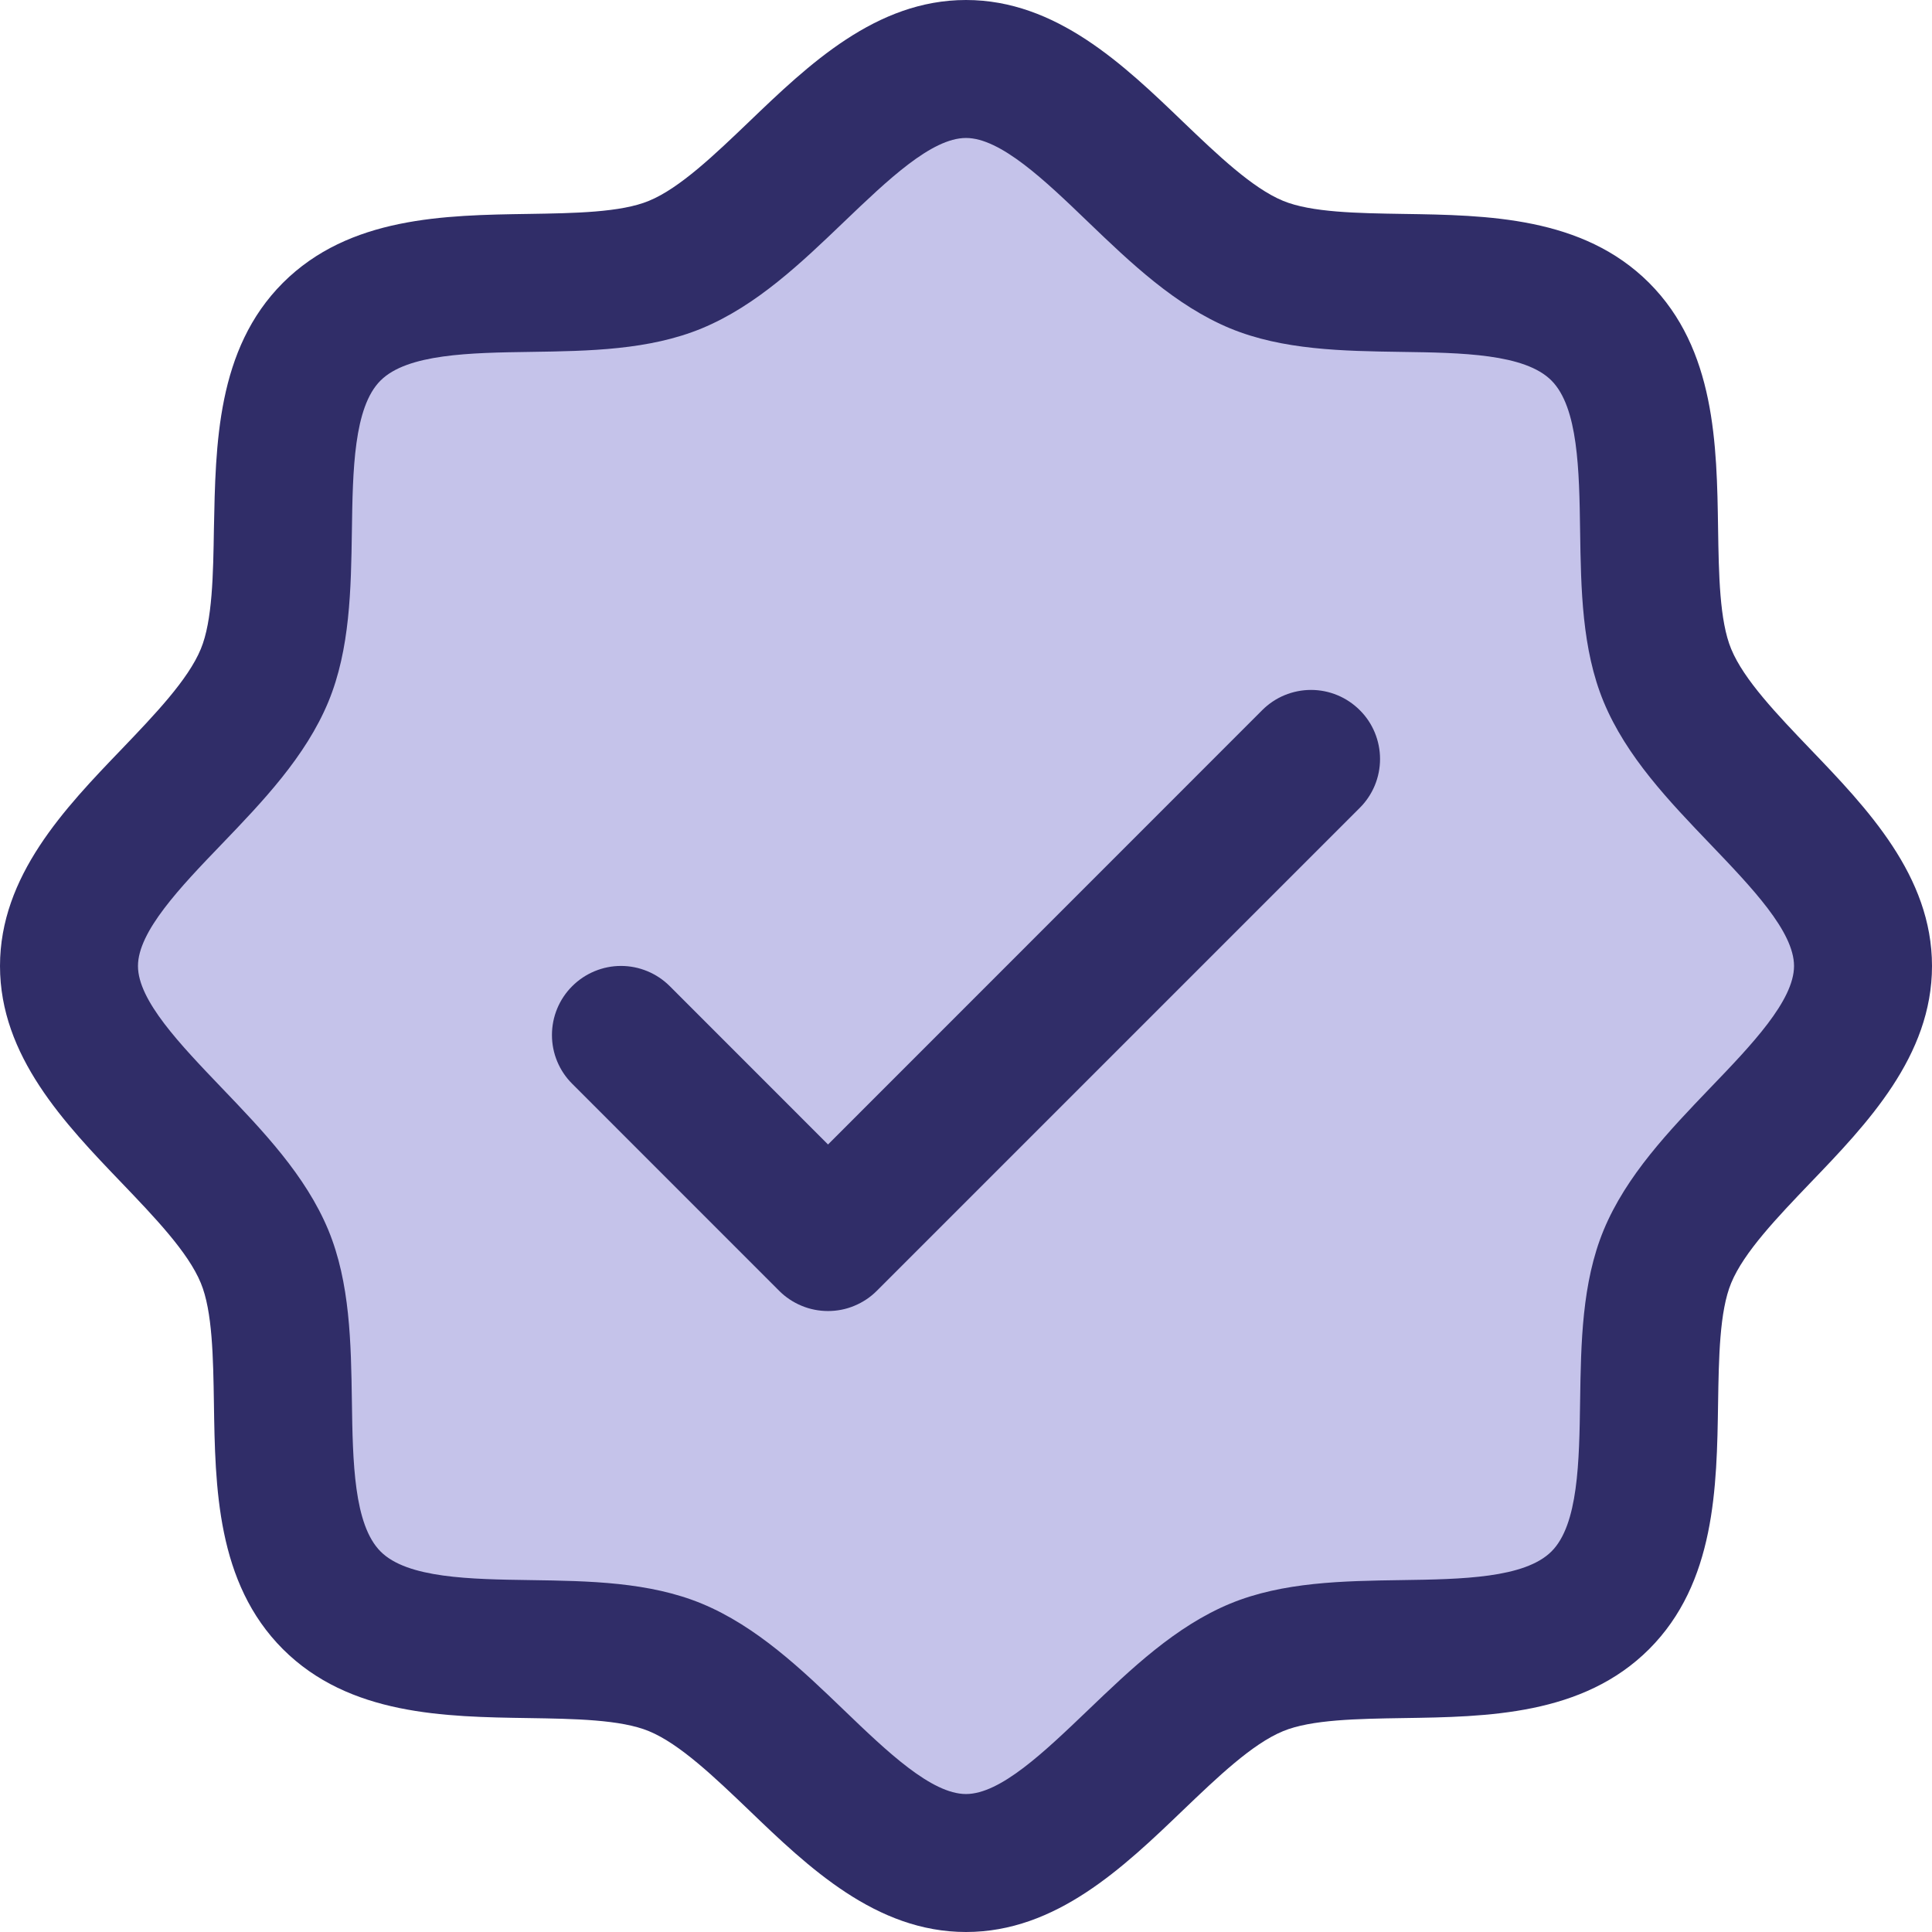 <svg width="29" height="29" viewBox="0 0 29 29" fill="none" xmlns="http://www.w3.org/2000/svg">
<path d="M28 14.5C28 16.124 25.687 17.349 25.056 18.873C24.448 20.343 25.24 22.852 24.046 24.046C22.852 25.24 20.343 24.448 18.873 25.056C17.356 25.687 16.123 28 14.5 28C12.877 28 11.644 25.687 10.127 25.056C8.657 24.448 6.148 25.24 4.954 24.046C3.76 22.852 4.552 20.343 3.944 18.873C3.313 17.356 1 16.123 1 14.5C1 12.877 3.313 11.644 3.944 10.127C4.552 8.659 3.76 6.148 4.954 4.954C6.148 3.76 8.659 4.552 10.127 3.944C11.651 3.313 12.877 1 14.5 1C16.123 1 17.356 3.313 18.873 3.944C20.343 4.552 22.852 3.76 24.046 4.954C25.24 6.148 24.448 8.657 25.056 10.127C25.687 11.651 28 12.877 28 14.5Z" fill="#C5C3EA"/>
<path d="M27.169 11.24C26.681 10.73 26.176 10.204 25.986 9.742C25.81 9.319 25.8 8.617 25.789 7.937C25.77 6.674 25.749 5.242 24.754 4.246C23.758 3.251 22.326 3.23 21.062 3.211C20.383 3.2 19.681 3.19 19.258 3.014C18.797 2.824 18.27 2.319 17.76 1.831C16.867 0.972 15.852 0 14.5 0C13.148 0 12.135 0.972 11.24 1.831C10.73 2.319 10.204 2.824 9.742 3.014C9.321 3.19 8.617 3.2 7.937 3.211C6.674 3.23 5.242 3.251 4.246 4.246C3.251 5.242 3.237 6.674 3.211 7.937C3.2 8.617 3.19 9.319 3.014 9.742C2.824 10.203 2.319 10.73 1.831 11.24C0.972 12.133 0 13.148 0 14.5C0 15.852 0.972 16.865 1.831 17.76C2.319 18.27 2.824 18.796 3.014 19.258C3.19 19.681 3.2 20.383 3.211 21.062C3.23 22.326 3.251 23.758 4.246 24.754C5.242 25.749 6.674 25.77 7.937 25.789C8.617 25.8 9.319 25.81 9.742 25.986C10.203 26.176 10.73 26.681 11.24 27.169C12.133 28.028 13.148 29 14.5 29C15.852 29 16.865 28.028 17.76 27.169C18.27 26.681 18.796 26.176 19.258 25.986C19.681 25.81 20.383 25.8 21.062 25.789C22.326 25.77 23.758 25.749 24.754 24.754C25.749 23.758 25.77 22.326 25.789 21.062C25.8 20.383 25.81 19.681 25.986 19.258C26.176 18.797 26.681 18.27 27.169 17.76C28.028 16.867 29 15.852 29 14.5C29 13.148 28.028 12.135 27.169 11.24ZM25.674 16.327C25.054 16.974 24.412 17.643 24.071 18.465C23.745 19.255 23.731 20.158 23.718 21.032C23.705 21.938 23.691 22.887 23.288 23.288C22.885 23.689 21.943 23.705 21.032 23.718C20.158 23.731 19.255 23.745 18.465 24.071C17.643 24.412 16.974 25.054 16.327 25.674C15.679 26.294 15.018 26.929 14.5 26.929C13.982 26.929 13.315 26.292 12.673 25.674C12.031 25.056 11.357 24.412 10.534 24.071C9.745 23.745 8.842 23.731 7.969 23.718C7.062 23.705 6.113 23.691 5.712 23.288C5.311 22.885 5.295 21.943 5.282 21.032C5.269 20.158 5.255 19.255 4.929 18.465C4.588 17.643 3.946 16.974 3.326 16.327C2.706 15.679 2.071 15.018 2.071 14.5C2.071 13.982 2.708 13.315 3.326 12.673C3.943 12.031 4.588 11.357 4.929 10.534C5.255 9.745 5.269 8.842 5.282 7.969C5.295 7.062 5.309 6.113 5.712 5.712C6.115 5.311 7.057 5.295 7.969 5.282C8.842 5.269 9.745 5.255 10.534 4.929C11.357 4.588 12.026 3.946 12.673 3.326C13.321 2.706 13.982 2.071 14.5 2.071C15.018 2.071 15.685 2.708 16.327 3.326C16.969 3.943 17.643 4.588 18.465 4.929C19.255 5.255 20.158 5.269 21.032 5.282C21.938 5.295 22.887 5.309 23.288 5.712C23.689 6.115 23.705 7.057 23.718 7.969C23.731 8.842 23.745 9.745 24.071 10.534C24.412 11.357 25.054 12.026 25.674 12.673C26.294 13.321 26.929 13.982 26.929 14.5C26.929 15.018 26.292 15.685 25.674 16.327ZM20.411 10.66C20.508 10.756 20.584 10.87 20.636 10.996C20.688 11.122 20.715 11.257 20.715 11.393C20.715 11.529 20.688 11.664 20.636 11.79C20.584 11.915 20.508 12.029 20.411 12.126L13.161 19.376C13.065 19.472 12.951 19.548 12.825 19.6C12.7 19.653 12.565 19.679 12.429 19.679C12.293 19.679 12.158 19.653 12.032 19.6C11.906 19.548 11.792 19.472 11.696 19.376L8.589 16.268C8.394 16.074 8.285 15.811 8.285 15.536C8.285 15.261 8.394 14.997 8.589 14.803C8.783 14.609 9.047 14.499 9.321 14.499C9.596 14.499 9.86 14.609 10.054 14.803L12.429 17.179L18.946 10.66C19.042 10.564 19.156 10.487 19.282 10.435C19.408 10.383 19.543 10.356 19.679 10.356C19.815 10.356 19.95 10.383 20.075 10.435C20.201 10.487 20.315 10.564 20.411 10.66Z" fill="#302D68"/>
</svg>
